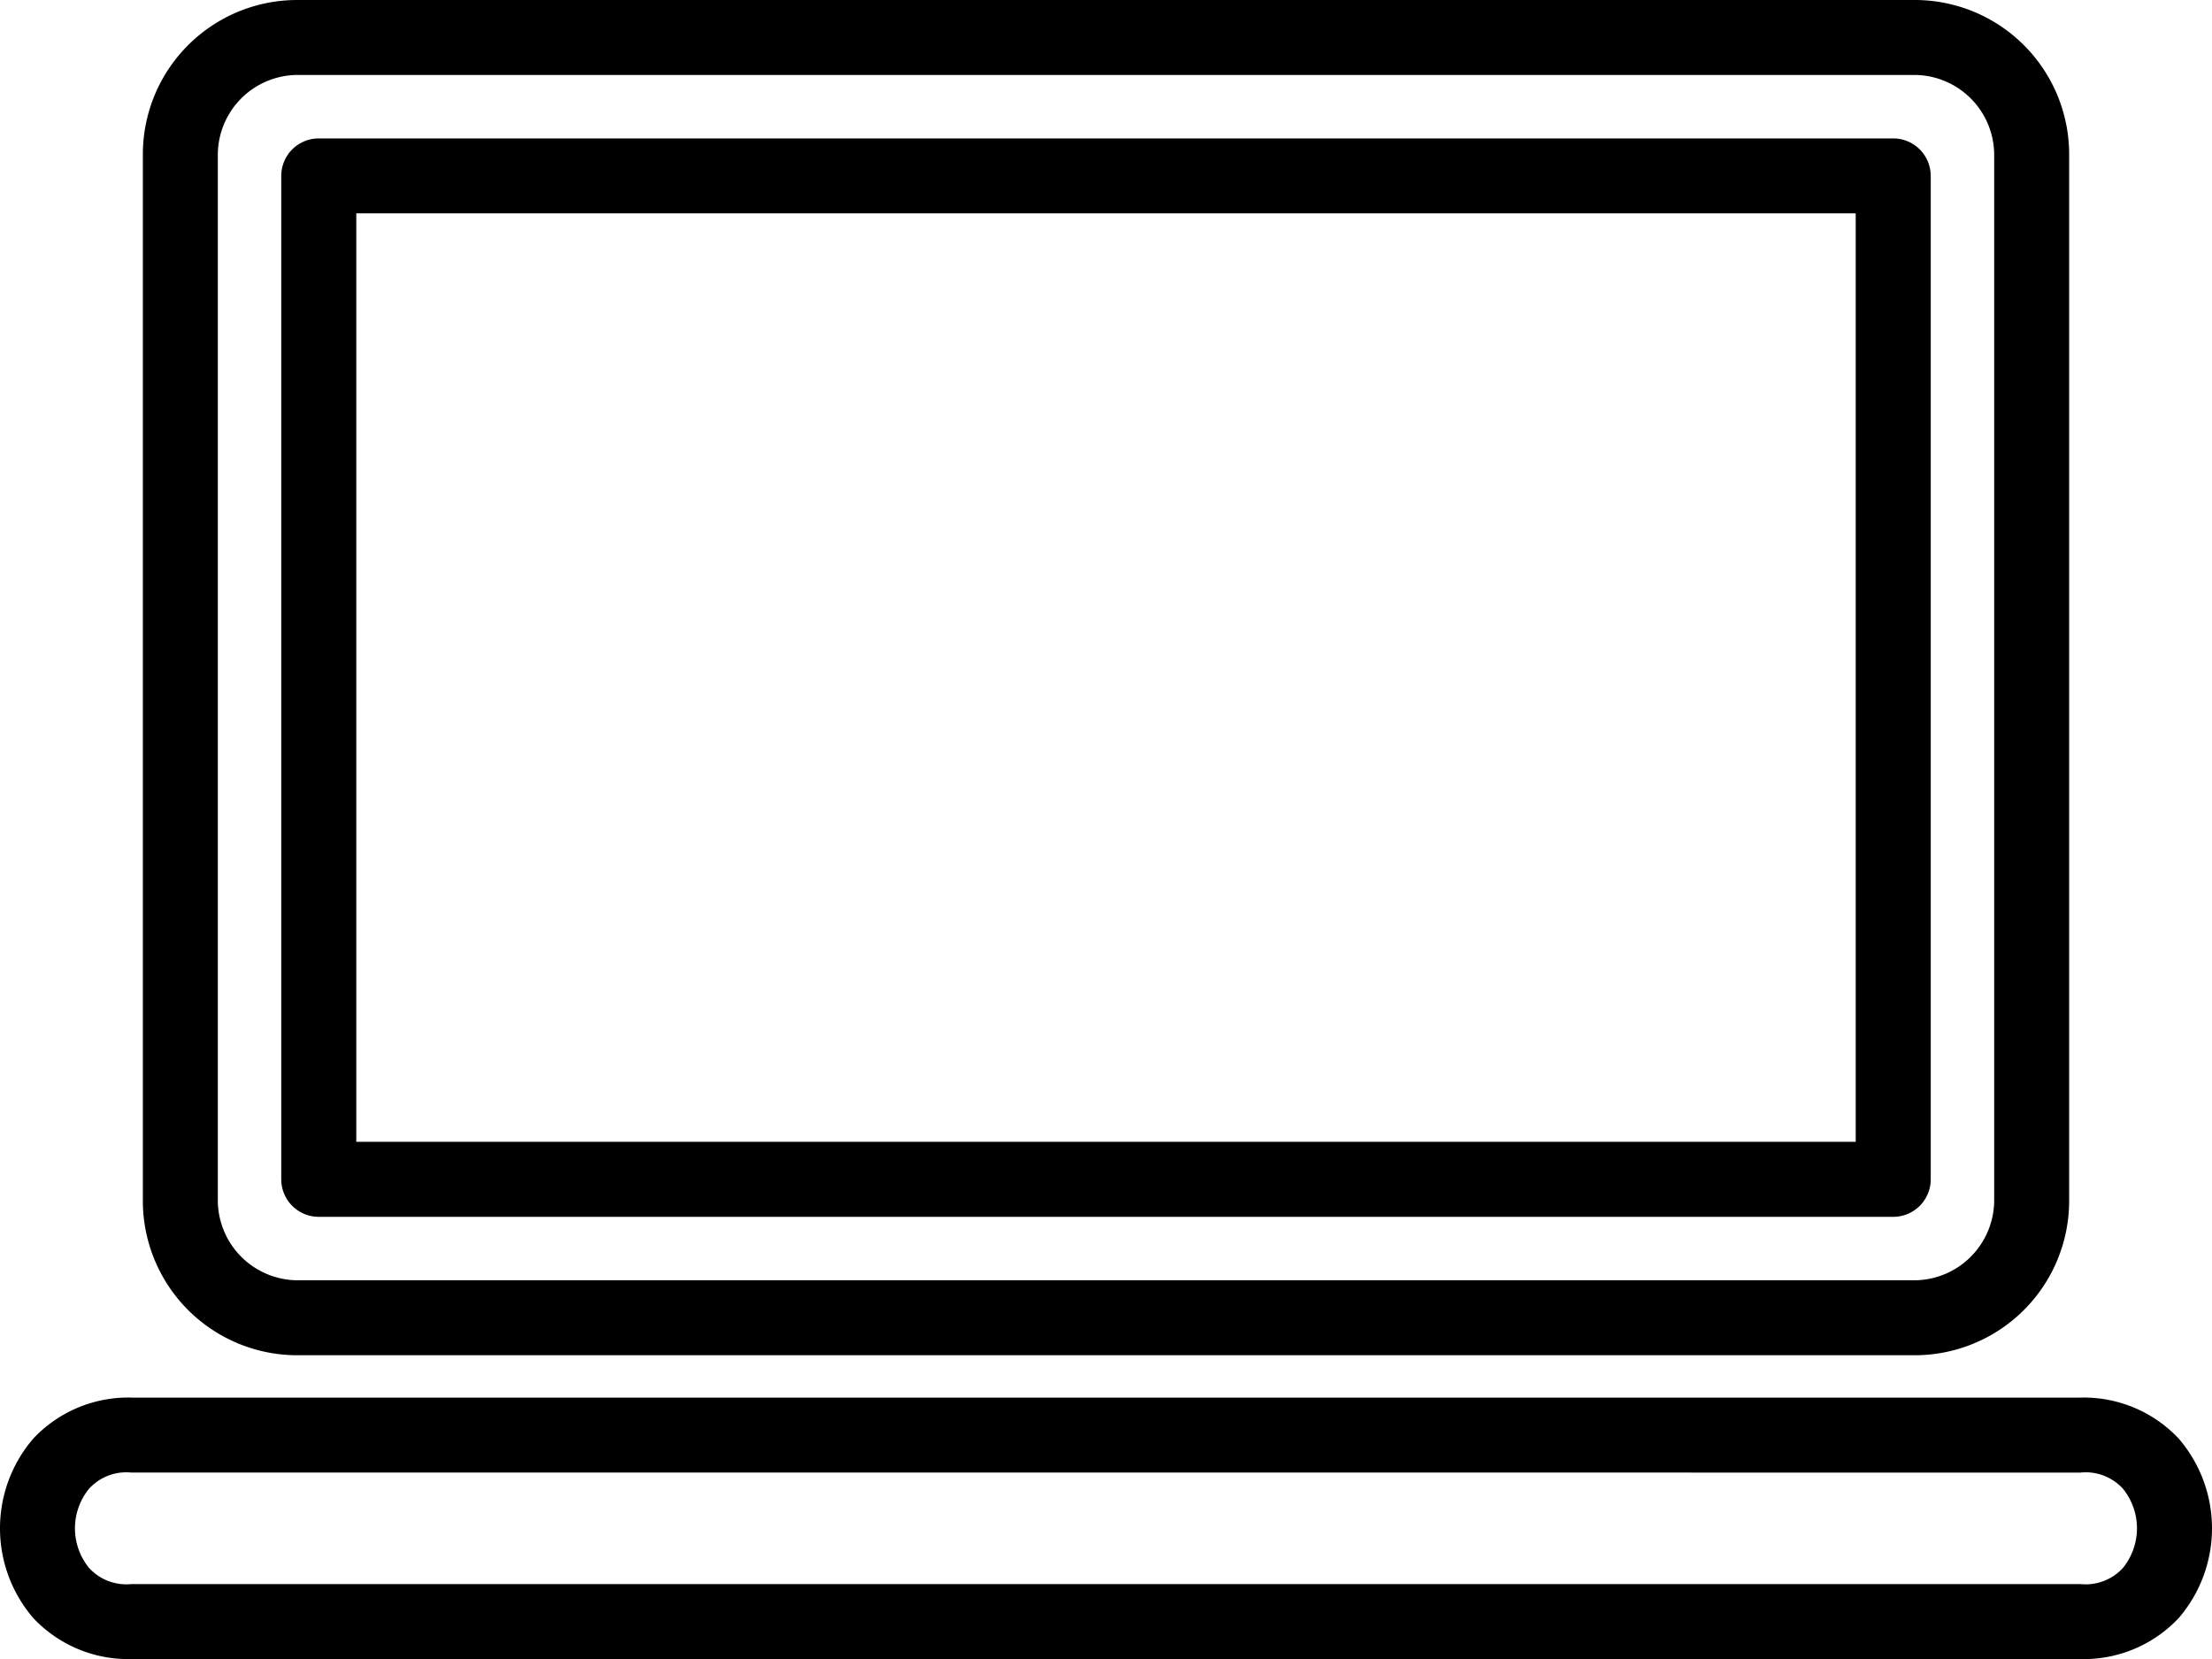 <svg xmlns="http://www.w3.org/2000/svg" width="200" height="150.003" viewBox="0 0 200 150.003"><path d="M38.966,265.117a13.957,13.957,0,0,0-13.879,13.867v94.79a13.966,13.966,0,0,0,13.879,13.879h146.41a13.966,13.966,0,0,0,13.879-13.879v-94.79a13.957,13.957,0,0,0-13.879-13.867Zm0,6.777h146.41a7.243,7.243,0,0,1,7.1,7.09v94.79a7.251,7.251,0,0,1-7.1,7.1H38.966a7.251,7.251,0,0,1-7.1-7.1v-94.79A7.243,7.243,0,0,1,38.966,271.894Zm2.027,5.738a3.391,3.391,0,0,0-3.392,3.386v90.729a3.391,3.391,0,0,0,3.392,3.391H183.348a3.391,3.391,0,0,0,3.392-3.392V281.018a3.391,3.391,0,0,0-3.392-3.385Zm3.392,6.777H179.957v83.946H44.385ZM24.16,391.484a11.771,11.771,0,0,0-8.986,3.711,12.442,12.442,0,0,0,0,16.213,11.781,11.781,0,0,0,8.986,3.711H200.181a11.771,11.771,0,0,0,8.986-3.711,12.442,12.442,0,0,0,0-16.213,11.783,11.783,0,0,0-8.986-3.711Zm-.1,6.777H200.281a4.56,4.56,0,0,1,3.842,1.465,5.691,5.691,0,0,1,0,7.152,4.557,4.557,0,0,1-3.842,1.464H24.061a4.559,4.559,0,0,1-3.842-1.464,5.669,5.669,0,0,1,0-7.152,4.557,4.557,0,0,1,3.842-1.464Z" transform="translate(-12.171 -265.117)"/></svg>